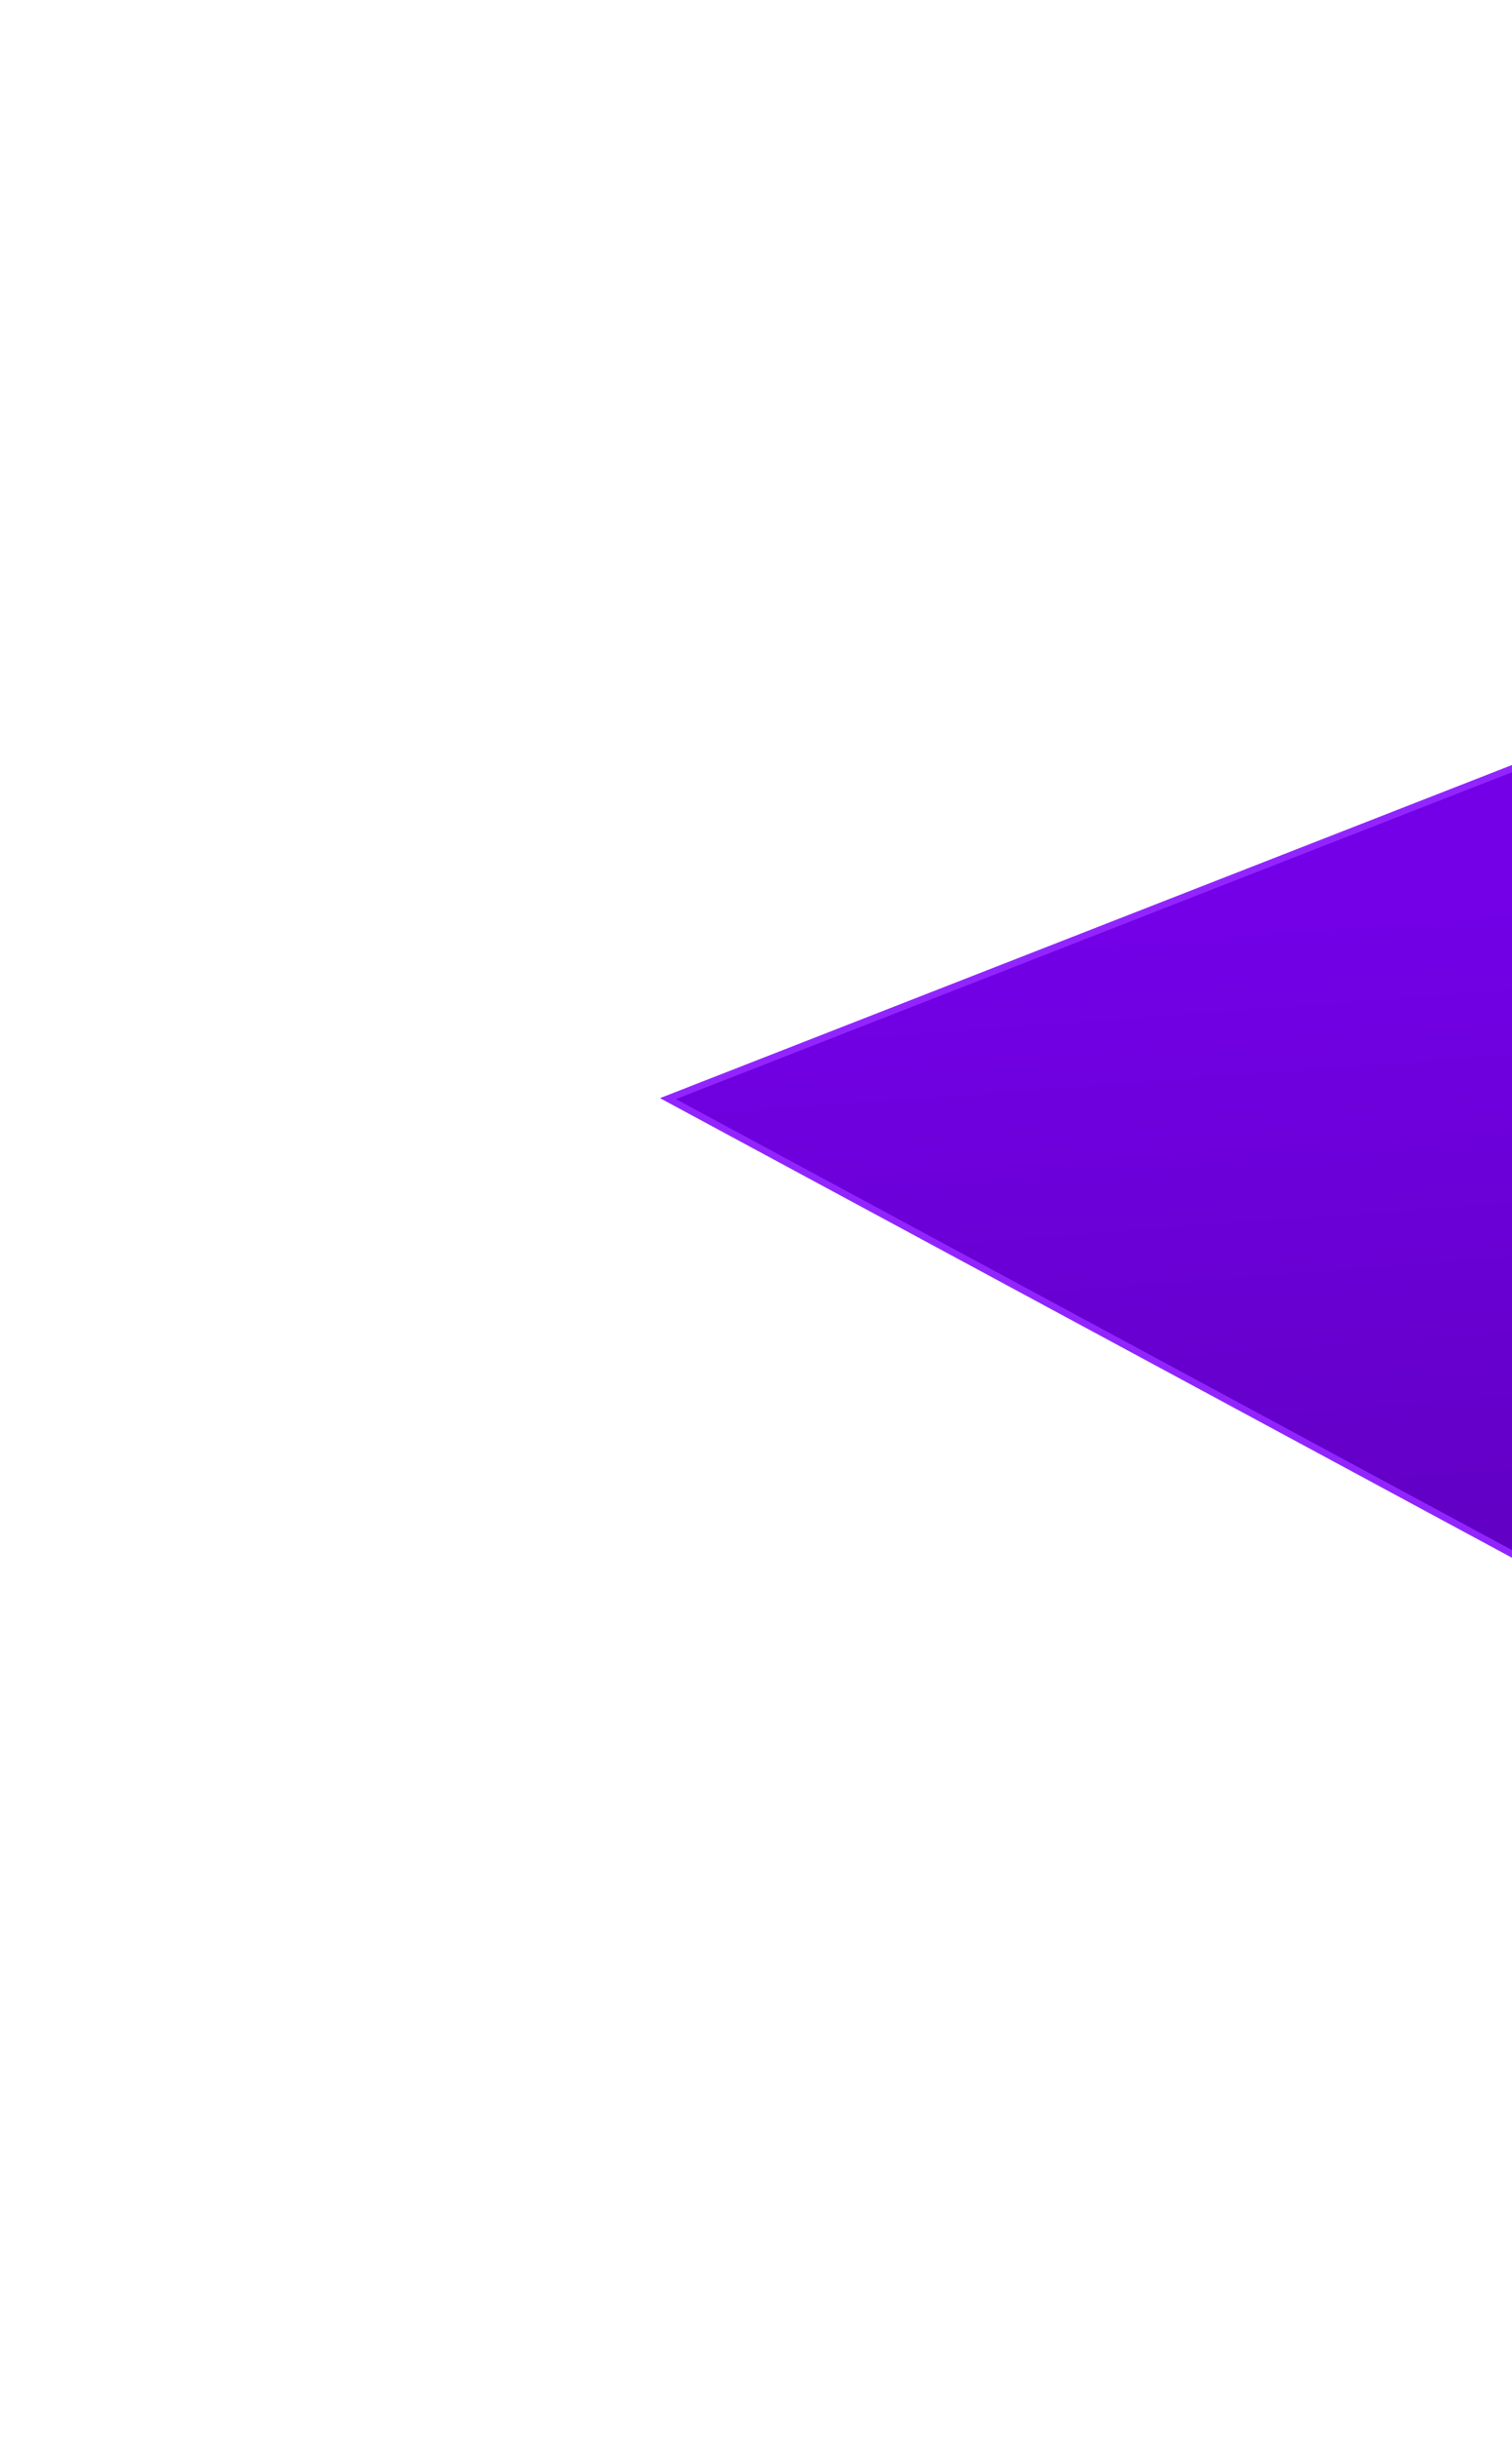 <svg width="229" height="369" viewBox="0 0 229 369" fill="none" xmlns="http://www.w3.org/2000/svg">
<g filter="url(#filter0_f_104_230)">
<path d="M269.136 100.156L361.366 146.145L290.456 268.964L100 166.263L269.136 100.156Z" fill="url(#paint0_linear_104_230)"/>
<path d="M101.188 166.335L269.112 100.702L360.667 146.356L290.266 268.294L101.188 166.335Z" stroke="#9225FF"/>
</g>
<defs>
<filter id="filter0_f_104_230" x="-0" y="0.156" width="461.366" height="368.808" filterUnits="userSpaceOnUse" color-interpolation-filters="sRGB">
<feFlood flood-opacity="0" result="BackgroundImageFix"/>
<feBlend mode="normal" in="SourceGraphic" in2="BackgroundImageFix" result="shape"/>
<feGaussianBlur stdDeviation="50" result="effect1_foregroundBlur_104_230"/>
</filter>
<linearGradient id="paint0_linear_104_230" x1="276.505" y1="249.745" x2="267.904" y2="133.078" gradientUnits="userSpaceOnUse">
<stop stop-color="#5E00BD"/>
<stop offset="1" stop-color="#7300E7"/>
</linearGradient>
</defs>
</svg>
